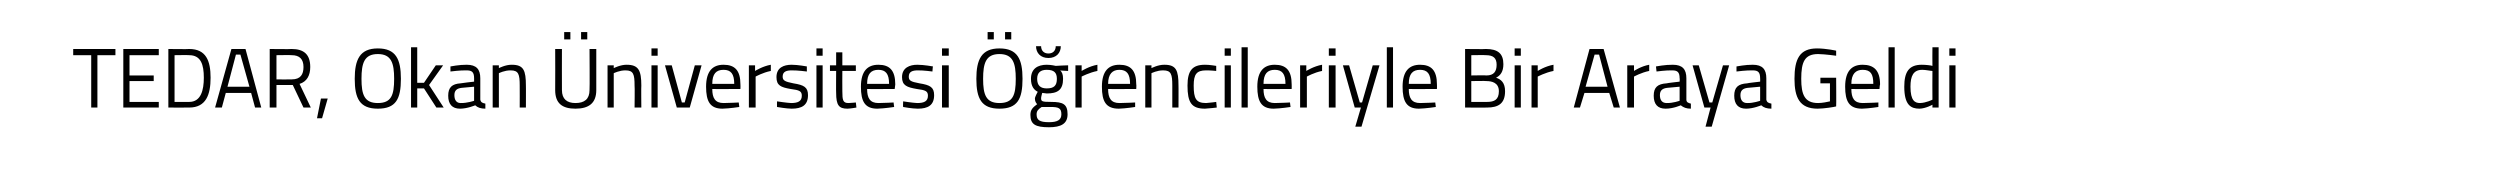<?xml version="1.0" standalone="no"?><!DOCTYPE svg PUBLIC "-//W3C//DTD SVG 1.1//EN" "http://www.w3.org/Graphics/SVG/1.1/DTD/svg11.dtd"><svg xmlns="http://www.w3.org/2000/svg" version="1.1" width="444px" height="30.8px" viewBox="0 -1 444 30.8" style="top:-1px">  <desc>TEDAR, Okan niversitesi rencileriyle Bir Araya Geldi</desc>  <defs/>  <g id="Polygon20293">    <path d="M 13 7.7 L 20.5 7.7 L 20.5 8.8 L 17.3 8.8 L 17.3 18.1 L 16.2 18.1 L 16.2 8.8 L 13 8.8 L 13 7.7 Z M 21.9 7.7 L 28.2 7.7 L 28.2 8.8 L 23 8.8 L 23 12.4 L 27.3 12.4 L 27.3 13.4 L 23 13.4 L 23 17.1 L 28.2 17.1 L 28.2 18.1 L 21.9 18.1 L 21.9 7.7 Z M 29.9 18.1 L 29.9 7.7 C 29.9 7.7 33.58 7.75 33.6 7.7 C 36.6 7.7 37.4 9.8 37.4 12.8 C 37.4 15.8 36.6 18.1 33.6 18.1 C 33.58 18.12 29.9 18.1 29.9 18.1 Z M 33.6 8.8 C 33.58 8.76 31 8.8 31 8.8 L 31 17.1 C 31 17.1 33.58 17.11 33.6 17.1 C 35.7 17.1 36.2 15 36.2 12.8 C 36.2 10.5 35.7 8.8 33.6 8.8 Z M 41.1 7.7 L 43.6 7.7 L 46.4 18.1 L 45.3 18.1 L 44.6 15.5 L 40.1 15.5 L 39.4 18.1 L 38.2 18.1 L 41.1 7.7 Z M 40.4 14.4 L 44.3 14.4 L 42.7 8.7 L 41.9 8.7 L 40.4 14.4 Z M 49.1 14.1 L 49.1 18.1 L 47.9 18.1 L 47.9 7.7 C 47.9 7.7 51.78 7.75 51.8 7.7 C 54 7.7 55.1 8.7 55.1 10.9 C 55.1 12.4 54.5 13.5 53.2 13.9 C 53.19 13.91 55.2 18.1 55.2 18.1 L 53.9 18.1 L 52 14.1 L 49.1 14.1 Z M 51.8 8.8 C 51.78 8.76 49.1 8.8 49.1 8.8 L 49.1 13.1 C 49.1 13.1 51.8 13.13 51.8 13.1 C 53.4 13.1 53.9 12.2 53.9 10.9 C 53.9 9.5 53.2 8.8 51.8 8.8 Z M 57 16.5 L 58.2 16.5 L 57.2 20 L 56.3 20 L 57 16.5 Z M 70 13 C 70 10.2 69.5 8.6 67.1 8.6 C 64.7 8.6 64.2 10.2 64.2 13 C 64.2 15.8 64.7 17.3 67.1 17.3 C 69.5 17.3 70 15.9 70 13 Z M 63 13 C 63 9.6 63.9 7.6 67.1 7.6 C 70.3 7.6 71.2 9.5 71.2 13 C 71.2 16.6 70.3 18.3 67.1 18.3 C 63.9 18.3 63 16.5 63 13 Z M 73 18.1 L 73 7.4 L 74.1 7.4 L 74.1 13.7 L 75.3 13.7 L 77.4 10.6 L 78.7 10.6 L 76.2 14.1 L 78.8 18.1 L 77.5 18.1 L 75.3 14.7 L 74.1 14.7 L 74.1 18.1 L 73 18.1 Z M 85.3 16.7 C 85.4 17.2 85.7 17.3 86.2 17.4 C 86.2 17.4 86.2 18.3 86.2 18.3 C 85.4 18.3 84.8 18.1 84.4 17.7 C 84.4 17.7 83 18.3 81.7 18.3 C 80.3 18.3 79.6 17.5 79.6 16 C 79.6 14.5 80.3 13.9 81.8 13.8 C 81.85 13.76 84.2 13.5 84.2 13.5 C 84.2 13.5 84.2 12.89 84.2 12.9 C 84.2 11.8 83.8 11.5 82.9 11.5 C 81.8 11.46 80 11.7 80 11.7 L 80 10.8 C 80 10.8 81.62 10.48 82.9 10.5 C 84.6 10.5 85.3 11.3 85.3 12.9 C 85.3 12.9 85.3 16.7 85.3 16.7 Z M 82 14.6 C 81.1 14.7 80.7 15.1 80.7 15.9 C 80.7 16.8 81.1 17.3 81.8 17.3 C 82.96 17.33 84.2 16.9 84.2 16.9 L 84.2 14.4 C 84.2 14.4 81.98 14.6 82 14.6 Z M 87.5 18.1 L 87.5 10.6 L 88.6 10.6 L 88.6 11.1 C 88.6 11.1 89.78 10.48 90.9 10.5 C 93 10.5 93.4 11.5 93.4 14.2 C 93.42 14.16 93.4 18.1 93.4 18.1 L 92.3 18.1 C 92.3 18.1 92.32 14.19 92.3 14.2 C 92.3 12.2 92.1 11.5 90.7 11.5 C 89.61 11.48 88.6 12 88.6 12 L 88.6 18.1 L 87.5 18.1 Z M 102.2 17.3 C 103.8 17.3 104.7 16.6 104.7 15 C 104.75 15.01 104.7 7.7 104.7 7.7 L 105.9 7.7 C 105.9 7.7 105.89 14.98 105.9 15 C 105.9 17.3 104.6 18.3 102.2 18.3 C 99.9 18.3 98.6 17.4 98.6 15 C 98.63 14.98 98.6 7.7 98.6 7.7 L 99.8 7.7 C 99.8 7.7 99.78 15.01 99.8 15 C 99.8 16.6 100.7 17.3 102.2 17.3 Z M 100.2 4.7 L 101.3 4.7 L 101.3 6 L 100.2 6 L 100.2 4.7 Z M 103.2 4.7 L 104.3 4.7 L 104.3 6 L 103.2 6 L 103.2 4.7 Z M 107.9 18.1 L 107.9 10.6 L 109 10.6 L 109 11.1 C 109 11.1 110.21 10.48 111.3 10.5 C 113.4 10.5 113.9 11.5 113.9 14.2 C 113.86 14.16 113.9 18.1 113.9 18.1 L 112.7 18.1 C 112.7 18.1 112.75 14.19 112.7 14.2 C 112.7 12.2 112.5 11.5 111.1 11.5 C 110.05 11.48 109 12 109 12 L 109 18.1 L 107.9 18.1 Z M 115.7 10.6 L 116.8 10.6 L 116.8 18.1 L 115.7 18.1 L 115.7 10.6 Z M 115.7 7.6 L 116.8 7.6 L 116.8 8.9 L 115.7 8.9 L 115.7 7.6 Z M 119.3 10.6 L 121.1 17.2 L 121.6 17.2 L 123.4 10.6 L 124.6 10.6 L 122.5 18.1 L 120.2 18.1 L 118.1 10.6 L 119.3 10.6 Z M 131.2 17.2 L 131.3 18 C 131.3 18 129.56 18.27 128.3 18.3 C 126.1 18.3 125.4 17 125.4 14.4 C 125.4 11.6 126.6 10.5 128.5 10.5 C 130.5 10.5 131.5 11.5 131.5 14 C 131.53 13.99 131.5 14.8 131.5 14.8 C 131.5 14.8 126.52 14.84 126.5 14.8 C 126.5 16.4 127 17.3 128.5 17.3 C 129.61 17.29 131.2 17.2 131.2 17.2 Z M 130.4 13.9 C 130.4 12.1 129.8 11.4 128.5 11.4 C 127.2 11.4 126.5 12.1 126.5 13.9 C 126.5 13.9 130.4 13.9 130.4 13.9 Z M 133 10.6 L 134.1 10.6 L 134.1 11.6 C 134.1 11.6 135.45 10.75 136.9 10.5 C 136.9 10.5 136.9 11.6 136.9 11.6 C 135.48 11.88 134.2 12.6 134.2 12.6 L 134.2 18.1 L 133 18.1 L 133 10.6 Z M 143.3 11.7 C 143.3 11.7 141.59 11.48 140.6 11.5 C 139.7 11.5 139 11.7 139 12.6 C 139 13.3 139.4 13.5 140.9 13.8 C 142.8 14.1 143.5 14.5 143.5 15.9 C 143.5 17.7 142.4 18.3 140.6 18.3 C 139.7 18.3 138 18 138 18 C 137.98 17.99 138 17 138 17 C 138 17 139.75 17.27 140.5 17.3 C 141.7 17.3 142.4 17 142.4 16 C 142.4 15.2 142 15 140.4 14.8 C 138.7 14.5 137.9 14.2 137.9 12.7 C 137.9 11 139.2 10.5 140.6 10.5 C 141.7 10.5 143.3 10.8 143.3 10.8 C 143.29 10.76 143.3 11.7 143.3 11.7 Z M 145 10.6 L 146.1 10.6 L 146.1 18.1 L 145 18.1 L 145 10.6 Z M 145 7.6 L 146.1 7.6 L 146.1 8.9 L 145 8.9 L 145 7.6 Z M 149.6 11.6 C 149.6 11.6 149.58 15.19 149.6 15.2 C 149.6 16.8 149.7 17.3 150.7 17.3 C 151.08 17.29 152 17.2 152 17.2 L 152.1 18.1 C 152.1 18.1 151.06 18.29 150.5 18.3 C 149 18.3 148.5 17.7 148.5 15.5 C 148.47 15.55 148.5 11.6 148.5 11.6 L 147.4 11.6 L 147.4 10.6 L 148.5 10.6 L 148.5 8.3 L 149.6 8.3 L 149.6 10.6 L 152 10.6 L 152 11.6 L 149.6 11.6 Z M 158.7 17.2 L 158.8 18 C 158.8 18 157.05 18.27 155.8 18.3 C 153.6 18.3 152.9 17 152.9 14.4 C 152.9 11.6 154.1 10.5 156 10.5 C 158 10.5 159 11.5 159 14 C 159.01 13.99 158.9 14.8 158.9 14.8 C 158.9 14.8 154 14.84 154 14.8 C 154 16.4 154.5 17.3 156 17.3 C 157.09 17.29 158.7 17.2 158.7 17.2 Z M 157.9 13.9 C 157.9 12.1 157.3 11.4 156 11.4 C 154.7 11.4 154 12.1 154 13.9 C 154 13.9 157.9 13.9 157.9 13.9 Z M 165.6 11.7 C 165.6 11.7 163.97 11.48 163 11.5 C 162.1 11.5 161.4 11.7 161.4 12.6 C 161.4 13.3 161.7 13.5 163.3 13.8 C 165.2 14.1 165.9 14.5 165.9 15.9 C 165.9 17.7 164.8 18.3 163 18.3 C 162 18.3 160.4 18 160.4 18 C 160.35 17.99 160.4 17 160.4 17 C 160.4 17 162.12 17.27 162.9 17.3 C 164.1 17.3 164.8 17 164.8 16 C 164.8 15.2 164.4 15 162.8 14.8 C 161.1 14.5 160.2 14.2 160.2 12.7 C 160.2 11 161.6 10.5 162.9 10.5 C 164.1 10.5 165.7 10.8 165.7 10.8 C 165.66 10.76 165.6 11.7 165.6 11.7 Z M 167.3 10.6 L 168.5 10.6 L 168.5 18.1 L 167.3 18.1 L 167.3 10.6 Z M 167.3 7.6 L 168.5 7.6 L 168.5 8.9 L 167.3 8.9 L 167.3 7.6 Z M 180.4 13 C 180.4 10.2 179.9 8.6 177.5 8.6 C 175.1 8.6 174.6 10.2 174.6 13 C 174.6 15.8 175.1 17.3 177.5 17.3 C 179.9 17.3 180.4 15.9 180.4 13 Z M 173.4 13 C 173.4 9.6 174.3 7.6 177.5 7.6 C 180.7 7.6 181.6 9.5 181.6 13 C 181.6 16.6 180.7 18.3 177.5 18.3 C 174.3 18.3 173.4 16.5 173.4 13 Z M 175.4 4.7 L 176.5 4.7 L 176.5 6 L 175.4 6 L 175.4 4.7 Z M 178.5 4.7 L 179.6 4.7 L 179.6 6 L 178.5 6 L 178.5 4.7 Z M 183 19.4 C 183 18.5 183.4 18.1 184.2 17.5 C 184 17.3 183.8 17 183.8 16.5 C 183.8 16.2 184.3 15.3 184.3 15.3 C 183.7 15 183.1 14.4 183.1 13 C 183.1 11.2 184.3 10.5 185.9 10.5 C 186.7 10.5 187.5 10.7 187.5 10.7 C 187.49 10.67 189.7 10.6 189.7 10.6 L 189.7 11.6 C 189.7 11.6 188.29 11.54 188.3 11.5 C 188.6 11.8 188.8 12.2 188.8 13 C 188.8 15 187.8 15.6 185.9 15.6 C 185.7 15.6 185.3 15.5 185.1 15.5 C 185.1 15.5 184.9 16.2 184.9 16.4 C 184.9 17 185 17.1 186.7 17.1 C 188.8 17.1 189.6 17.5 189.6 19.3 C 189.6 21 188.4 21.6 186.3 21.6 C 183.9 21.6 183 21.1 183 19.4 Z M 185 18 C 184.4 18.4 184.1 18.7 184.1 19.3 C 184.1 20.3 184.6 20.7 186.3 20.7 C 187.8 20.7 188.5 20.3 188.5 19.3 C 188.5 18.2 188 18 186.6 18 C 186.1 18 185 18 185 18 Z M 187.7 13 C 187.7 11.9 187.2 11.4 185.9 11.4 C 184.8 11.4 184.2 11.9 184.2 13 C 184.2 14.2 184.8 14.7 185.9 14.7 C 187.2 14.7 187.7 14.2 187.7 13 Z M 184.9 7.2 C 184.9 8 185.4 8.5 186.2 8.5 C 187 8.5 187.5 8 187.5 7.2 C 187.5 7.2 188.4 7.2 188.4 7.2 C 188.4 8.4 187.6 9.3 186.2 9.3 C 184.8 9.3 184 8.4 184 7.2 C 184 7.2 184.9 7.2 184.9 7.2 Z M 191 10.6 L 192.1 10.6 L 192.1 11.6 C 192.1 11.6 193.44 10.75 194.9 10.5 C 194.9 10.5 194.9 11.6 194.9 11.6 C 193.47 11.88 192.1 12.6 192.1 12.6 L 192.1 18.1 L 191 18.1 L 191 10.6 Z M 201.6 17.2 L 201.6 18 C 201.6 18 199.88 18.27 198.7 18.3 C 196.4 18.3 195.7 17 195.7 14.4 C 195.7 11.6 196.9 10.5 198.8 10.5 C 200.8 10.5 201.8 11.5 201.8 14 C 201.84 13.99 201.8 14.8 201.8 14.8 C 201.8 14.8 196.83 14.84 196.8 14.8 C 196.8 16.4 197.3 17.3 198.8 17.3 C 199.92 17.29 201.6 17.2 201.6 17.2 Z M 200.7 13.9 C 200.7 12.1 200.1 11.4 198.8 11.4 C 197.6 11.4 196.8 12.1 196.8 13.9 C 196.8 13.9 200.7 13.9 200.7 13.9 Z M 203.4 18.1 L 203.4 10.6 L 204.5 10.6 L 204.5 11.1 C 204.5 11.1 205.68 10.48 206.8 10.5 C 208.9 10.5 209.3 11.5 209.3 14.2 C 209.32 14.16 209.3 18.1 209.3 18.1 L 208.2 18.1 C 208.2 18.1 208.21 14.19 208.2 14.2 C 208.2 12.2 208 11.5 206.6 11.5 C 205.51 11.48 204.5 12 204.5 12 L 204.5 18.1 L 203.4 18.1 Z M 216 10.7 L 216 11.6 C 216 11.6 214.79 11.48 214.2 11.5 C 212.5 11.5 212 12.2 212 14.2 C 212 16.5 212.4 17.3 214.2 17.3 C 214.81 17.27 216 17.1 216 17.1 L 216.1 18.1 C 216.1 18.1 214.66 18.27 214 18.3 C 211.6 18.3 210.9 17.2 210.9 14.2 C 210.9 11.5 211.8 10.5 214 10.5 C 214.69 10.48 216 10.7 216 10.7 Z M 217.5 10.6 L 218.6 10.6 L 218.6 18.1 L 217.5 18.1 L 217.5 10.6 Z M 217.5 7.6 L 218.6 7.6 L 218.6 8.9 L 217.5 8.9 L 217.5 7.6 Z M 220.5 7.4 L 221.6 7.4 L 221.6 18.1 L 220.5 18.1 L 220.5 7.4 Z M 229.1 17.2 L 229.2 18 C 229.2 18 227.46 18.27 226.2 18.3 C 224 18.3 223.3 17 223.3 14.4 C 223.3 11.6 224.5 10.5 226.4 10.5 C 228.4 10.5 229.4 11.5 229.4 14 C 229.42 13.99 229.4 14.8 229.4 14.8 C 229.4 14.8 224.41 14.84 224.4 14.8 C 224.4 16.4 224.9 17.3 226.4 17.3 C 227.5 17.29 229.1 17.2 229.1 17.2 Z M 228.3 13.9 C 228.3 12.1 227.7 11.4 226.4 11.4 C 225.1 11.4 224.4 12.1 224.4 13.9 C 224.4 13.9 228.3 13.9 228.3 13.9 Z M 230.9 10.6 L 232 10.6 L 232 11.6 C 232 11.6 233.34 10.75 234.8 10.5 C 234.8 10.5 234.8 11.6 234.8 11.6 C 233.37 11.88 232.1 12.6 232.1 12.6 L 232.1 18.1 L 230.9 18.1 L 230.9 10.6 Z M 236 10.6 L 237.2 10.6 L 237.2 18.1 L 236 18.1 L 236 10.6 Z M 236 7.6 L 237.2 7.6 L 237.2 8.9 L 236 8.9 L 236 7.6 Z M 239.6 10.6 L 241.5 17.2 L 241.9 17.2 L 243.8 10.6 L 245 10.6 L 241.8 21.5 L 240.7 21.5 L 241.7 18.1 L 240.6 18.1 L 238.5 10.6 L 239.6 10.6 Z M 246.3 7.4 L 247.4 7.4 L 247.4 18.1 L 246.3 18.1 L 246.3 7.4 Z M 254.9 17.2 L 255 18 C 255 18 253.26 18.27 252 18.3 C 249.8 18.3 249.1 17 249.1 14.4 C 249.1 11.6 250.3 10.5 252.2 10.5 C 254.2 10.5 255.2 11.5 255.2 14 C 255.23 13.99 255.2 14.8 255.2 14.8 C 255.2 14.8 250.22 14.84 250.2 14.8 C 250.2 16.4 250.7 17.3 252.2 17.3 C 253.31 17.29 254.9 17.2 254.9 17.2 Z M 254.1 13.9 C 254.1 12.1 253.5 11.4 252.2 11.4 C 250.9 11.4 250.2 12.1 250.2 13.9 C 250.2 13.9 254.1 13.9 254.1 13.9 Z M 263.9 7.7 C 266 7.7 267 8.5 267 10.4 C 267 11.7 266.5 12.4 265.7 12.8 C 266.6 13.1 267.3 13.7 267.3 15.2 C 267.3 17.4 266.1 18.1 264.1 18.1 C 264.14 18.12 260.2 18.1 260.2 18.1 L 260.2 7.7 C 260.2 7.7 263.94 7.75 263.9 7.7 Z M 261.3 13.4 L 261.3 17.1 C 261.3 17.1 264.09 17.11 264.1 17.1 C 265.4 17.1 266.2 16.7 266.2 15.2 C 266.2 13.6 264.8 13.4 264 13.4 C 264.02 13.35 261.3 13.4 261.3 13.4 Z M 261.3 8.8 L 261.3 12.4 C 261.3 12.4 264 12.35 264 12.4 C 265.3 12.4 265.8 11.7 265.8 10.5 C 265.8 9.3 265.2 8.8 263.9 8.8 C 263.9 8.76 261.3 8.8 261.3 8.8 Z M 269 10.6 L 270.1 10.6 L 270.1 18.1 L 269 18.1 L 269 10.6 Z M 269 7.6 L 270.1 7.6 L 270.1 8.9 L 269 8.9 L 269 7.6 Z M 272 10.6 L 273.1 10.6 L 273.1 11.6 C 273.1 11.6 274.42 10.75 275.9 10.5 C 275.9 10.5 275.9 11.6 275.9 11.6 C 274.45 11.88 273.1 12.6 273.1 12.6 L 273.1 18.1 L 272 18.1 L 272 10.6 Z M 282.3 7.7 L 284.8 7.7 L 287.7 18.1 L 286.6 18.1 L 285.8 15.5 L 281.4 15.5 L 280.6 18.1 L 279.5 18.1 L 282.3 7.7 Z M 281.6 14.4 L 285.5 14.4 L 284 8.7 L 283.2 8.7 L 281.6 14.4 Z M 289 10.6 L 290.2 10.6 L 290.2 11.6 C 290.2 11.6 291.46 10.75 292.9 10.5 C 292.9 10.5 292.9 11.6 292.9 11.6 C 291.49 11.88 290.2 12.6 290.2 12.6 L 290.2 18.1 L 289 18.1 L 289 10.6 Z M 299.5 16.7 C 299.5 17.2 299.9 17.3 300.3 17.4 C 300.3 17.4 300.3 18.3 300.3 18.3 C 299.5 18.3 299 18.1 298.5 17.7 C 298.5 17.7 297.2 18.3 295.8 18.3 C 294.4 18.3 293.7 17.5 293.7 16 C 293.7 14.5 294.4 13.9 296 13.8 C 295.99 13.76 298.3 13.5 298.3 13.5 C 298.3 13.5 298.35 12.89 298.3 12.9 C 298.3 11.8 297.9 11.5 297 11.5 C 295.94 11.46 294.2 11.7 294.2 11.7 L 294.1 10.8 C 294.1 10.8 295.76 10.48 297.1 10.5 C 298.8 10.5 299.5 11.3 299.5 12.9 C 299.5 12.9 299.5 16.7 299.5 16.7 Z M 296.1 14.6 C 295.2 14.7 294.8 15.1 294.8 15.9 C 294.8 16.8 295.2 17.3 296 17.3 C 297.1 17.33 298.3 16.9 298.3 16.9 L 298.3 14.4 C 298.3 14.4 296.12 14.6 296.1 14.6 Z M 301.7 10.6 L 303.6 17.2 L 304.1 17.2 L 306 10.6 L 307.1 10.6 L 304 21.5 L 302.9 21.5 L 303.8 18.1 L 302.7 18.1 L 300.6 10.6 L 301.7 10.6 Z M 313.7 16.7 C 313.8 17.2 314.1 17.3 314.6 17.4 C 314.6 17.4 314.6 18.3 314.6 18.3 C 313.8 18.3 313.2 18.1 312.8 17.7 C 312.8 17.7 311.4 18.3 310.1 18.3 C 308.7 18.3 308 17.5 308 16 C 308 14.5 308.7 13.9 310.3 13.8 C 310.27 13.76 312.6 13.5 312.6 13.5 C 312.6 13.5 312.62 12.89 312.6 12.9 C 312.6 11.8 312.2 11.5 311.3 11.5 C 310.22 11.46 308.4 11.7 308.4 11.7 L 308.4 10.8 C 308.4 10.8 310.04 10.48 311.3 10.5 C 313 10.5 313.7 11.3 313.7 12.9 C 313.7 12.9 313.7 16.7 313.7 16.7 Z M 310.4 14.6 C 309.5 14.7 309.1 15.1 309.1 15.9 C 309.1 16.8 309.5 17.3 310.3 17.3 C 311.38 17.33 312.6 16.9 312.6 16.9 L 312.6 14.4 C 312.6 14.4 310.4 14.6 310.4 14.6 Z M 323.3 12.8 L 326.1 12.8 C 326.1 12.8 326.14 17.91 326.1 17.9 C 325.8 18 323.9 18.3 322.8 18.3 C 319.6 18.3 318.7 16.3 318.7 13 C 318.7 9.5 319.6 7.6 322.7 7.6 C 324.31 7.6 326.1 8 326.1 8 L 326.1 8.9 C 326.1 8.9 324.23 8.63 322.9 8.6 C 320.5 8.6 319.9 10 319.9 13 C 319.9 15.8 320.5 17.3 322.9 17.3 C 323.6 17.3 324.6 17.1 325 17 C 325 17.05 325 13.8 325 13.8 L 323.3 13.8 L 323.3 12.8 Z M 333.6 17.2 L 333.6 18 C 333.6 18 331.89 18.27 330.7 18.3 C 328.4 18.3 327.7 17 327.7 14.4 C 327.7 11.6 328.9 10.5 330.8 10.5 C 332.8 10.5 333.9 11.5 333.9 14 C 333.85 13.99 333.8 14.8 333.8 14.8 C 333.8 14.8 328.84 14.84 328.8 14.8 C 328.8 16.4 329.3 17.3 330.8 17.3 C 331.93 17.29 333.6 17.2 333.6 17.2 Z M 332.7 13.9 C 332.7 12.1 332.2 11.4 330.8 11.4 C 329.6 11.4 328.8 12.1 328.8 13.9 C 328.8 13.9 332.7 13.9 332.7 13.9 Z M 335.4 7.4 L 336.5 7.4 L 336.5 18.1 L 335.4 18.1 L 335.4 7.4 Z M 344.3 18.1 L 343.2 18.1 L 343.2 17.6 C 343.2 17.6 342.02 18.27 340.9 18.3 C 339.4 18.3 338.2 17.7 338.2 14.4 C 338.2 11.8 339 10.5 341.3 10.5 C 342 10.5 342.9 10.6 343.2 10.7 C 343.17 10.67 343.2 7.4 343.2 7.4 L 344.3 7.4 L 344.3 18.1 Z M 343.2 16.7 C 343.2 16.7 343.17 11.63 343.2 11.6 C 342.9 11.6 342 11.4 341.4 11.4 C 339.8 11.4 339.3 12.5 339.3 14.4 C 339.3 16.9 340.1 17.3 341 17.3 C 342.09 17.27 343.2 16.7 343.2 16.7 Z M 346.2 10.6 L 347.3 10.6 L 347.3 18.1 L 346.2 18.1 L 346.2 10.6 Z M 346.2 7.6 L 347.3 7.6 L 347.3 8.9 L 346.2 8.9 L 346.2 7.6 Z " stroke="none" fill="#000"/>  </g></svg>